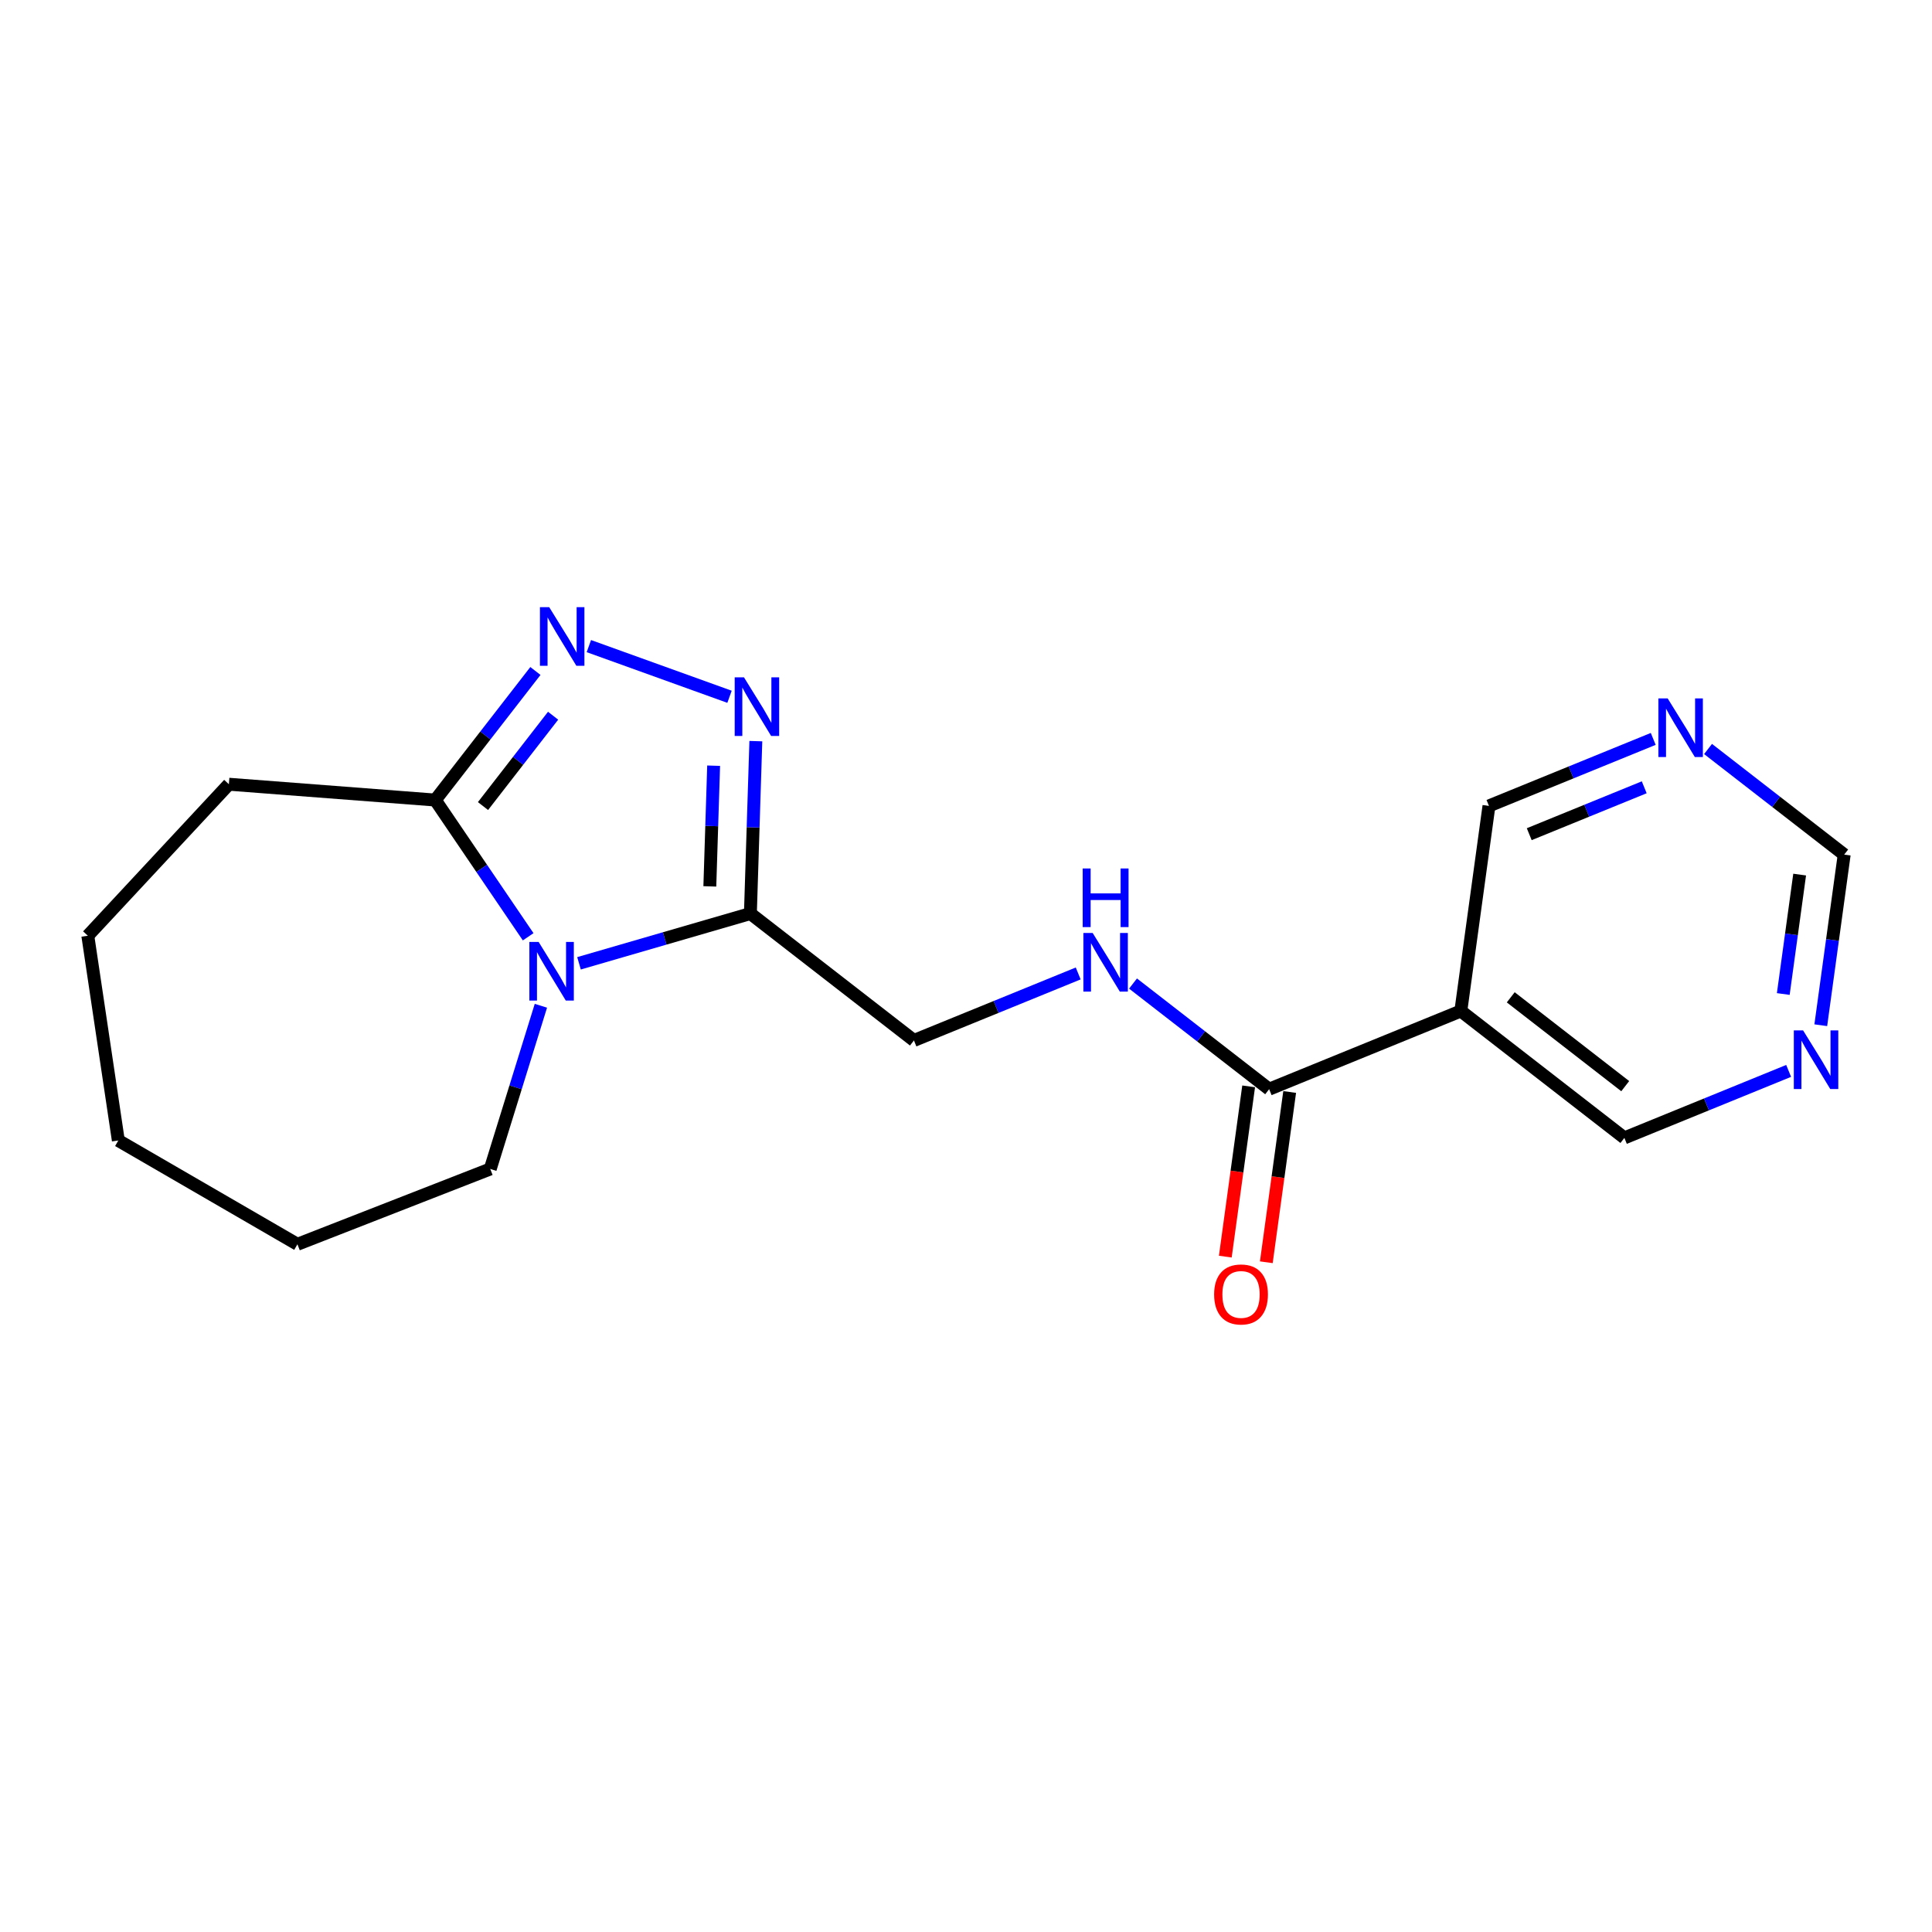 <?xml version='1.0' encoding='iso-8859-1'?>
<svg version='1.1' baseProfile='full'
              xmlns='http://www.w3.org/2000/svg'
                      xmlns:rdkit='http://www.rdkit.org/xml'
                      xmlns:xlink='http://www.w3.org/1999/xlink'
                  xml:space='preserve'
width='300px' height='300px' viewBox='0 0 300 300'>
<!-- END OF HEADER -->
<rect style='opacity:1.0;fill:#FFFFFF;stroke:none' width='300' height='300' x='0' y='0'> </rect>
<rect style='opacity:1.0;fill:#FFFFFF;stroke:none' width='300' height='300' x='0' y='0'> </rect>
<path class='bond-0 atom-0 atom-1' d='M 196.633,196.003 L 198.446,182.783' style='fill:none;fill-rule:evenodd;stroke:#FF0000;stroke-width:2.0px;stroke-linecap:butt;stroke-linejoin:miter;stroke-opacity:1' />
<path class='bond-0 atom-0 atom-1' d='M 198.446,182.783 L 200.259,169.564' style='fill:none;fill-rule:evenodd;stroke:#000000;stroke-width:2.0px;stroke-linecap:butt;stroke-linejoin:miter;stroke-opacity:1' />
<path class='bond-0 atom-0 atom-1' d='M 190.264,195.129 L 192.077,181.91' style='fill:none;fill-rule:evenodd;stroke:#FF0000;stroke-width:2.0px;stroke-linecap:butt;stroke-linejoin:miter;stroke-opacity:1' />
<path class='bond-0 atom-0 atom-1' d='M 192.077,181.91 L 193.89,168.69' style='fill:none;fill-rule:evenodd;stroke:#000000;stroke-width:2.0px;stroke-linecap:butt;stroke-linejoin:miter;stroke-opacity:1' />
<path class='bond-1 atom-1 atom-2' d='M 197.074,169.127 L 186.505,160.925' style='fill:none;fill-rule:evenodd;stroke:#000000;stroke-width:2.0px;stroke-linecap:butt;stroke-linejoin:miter;stroke-opacity:1' />
<path class='bond-1 atom-1 atom-2' d='M 186.505,160.925 L 175.935,152.724' style='fill:none;fill-rule:evenodd;stroke:#0000FF;stroke-width:2.0px;stroke-linecap:butt;stroke-linejoin:miter;stroke-opacity:1' />
<path class='bond-13 atom-1 atom-14' d='M 197.074,169.127 L 226.837,156.987' style='fill:none;fill-rule:evenodd;stroke:#000000;stroke-width:2.0px;stroke-linecap:butt;stroke-linejoin:miter;stroke-opacity:1' />
<path class='bond-2 atom-2 atom-3' d='M 167.423,151.157 L 154.67,156.359' style='fill:none;fill-rule:evenodd;stroke:#0000FF;stroke-width:2.0px;stroke-linecap:butt;stroke-linejoin:miter;stroke-opacity:1' />
<path class='bond-2 atom-2 atom-3' d='M 154.67,156.359 L 141.916,161.561' style='fill:none;fill-rule:evenodd;stroke:#000000;stroke-width:2.0px;stroke-linecap:butt;stroke-linejoin:miter;stroke-opacity:1' />
<path class='bond-3 atom-3 atom-4' d='M 141.916,161.561 L 116.521,141.856' style='fill:none;fill-rule:evenodd;stroke:#000000;stroke-width:2.0px;stroke-linecap:butt;stroke-linejoin:miter;stroke-opacity:1' />
<path class='bond-4 atom-4 atom-5' d='M 116.521,141.856 L 116.944,128.47' style='fill:none;fill-rule:evenodd;stroke:#000000;stroke-width:2.0px;stroke-linecap:butt;stroke-linejoin:miter;stroke-opacity:1' />
<path class='bond-4 atom-4 atom-5' d='M 116.944,128.47 L 117.367,115.083' style='fill:none;fill-rule:evenodd;stroke:#0000FF;stroke-width:2.0px;stroke-linecap:butt;stroke-linejoin:miter;stroke-opacity:1' />
<path class='bond-4 atom-4 atom-5' d='M 110.222,137.637 L 110.518,128.267' style='fill:none;fill-rule:evenodd;stroke:#000000;stroke-width:2.0px;stroke-linecap:butt;stroke-linejoin:miter;stroke-opacity:1' />
<path class='bond-4 atom-4 atom-5' d='M 110.518,128.267 L 110.814,118.896' style='fill:none;fill-rule:evenodd;stroke:#0000FF;stroke-width:2.0px;stroke-linecap:butt;stroke-linejoin:miter;stroke-opacity:1' />
<path class='bond-19 atom-8 atom-4' d='M 89.908,149.583 L 103.214,145.719' style='fill:none;fill-rule:evenodd;stroke:#0000FF;stroke-width:2.0px;stroke-linecap:butt;stroke-linejoin:miter;stroke-opacity:1' />
<path class='bond-19 atom-8 atom-4' d='M 103.214,145.719 L 116.521,141.856' style='fill:none;fill-rule:evenodd;stroke:#000000;stroke-width:2.0px;stroke-linecap:butt;stroke-linejoin:miter;stroke-opacity:1' />
<path class='bond-5 atom-5 atom-6' d='M 113.28,108.195 L 91.437,100.327' style='fill:none;fill-rule:evenodd;stroke:#0000FF;stroke-width:2.0px;stroke-linecap:butt;stroke-linejoin:miter;stroke-opacity:1' />
<path class='bond-6 atom-6 atom-7' d='M 83.139,104.19 L 75.364,114.21' style='fill:none;fill-rule:evenodd;stroke:#0000FF;stroke-width:2.0px;stroke-linecap:butt;stroke-linejoin:miter;stroke-opacity:1' />
<path class='bond-6 atom-6 atom-7' d='M 75.364,114.21 L 67.589,124.23' style='fill:none;fill-rule:evenodd;stroke:#000000;stroke-width:2.0px;stroke-linecap:butt;stroke-linejoin:miter;stroke-opacity:1' />
<path class='bond-6 atom-6 atom-7' d='M 85.885,111.137 L 80.443,118.151' style='fill:none;fill-rule:evenodd;stroke:#0000FF;stroke-width:2.0px;stroke-linecap:butt;stroke-linejoin:miter;stroke-opacity:1' />
<path class='bond-6 atom-6 atom-7' d='M 80.443,118.151 L 75,125.165' style='fill:none;fill-rule:evenodd;stroke:#000000;stroke-width:2.0px;stroke-linecap:butt;stroke-linejoin:miter;stroke-opacity:1' />
<path class='bond-7 atom-7 atom-8' d='M 67.589,124.23 L 74.801,134.847' style='fill:none;fill-rule:evenodd;stroke:#000000;stroke-width:2.0px;stroke-linecap:butt;stroke-linejoin:miter;stroke-opacity:1' />
<path class='bond-7 atom-7 atom-8' d='M 74.801,134.847 L 82.014,145.463' style='fill:none;fill-rule:evenodd;stroke:#0000FF;stroke-width:2.0px;stroke-linecap:butt;stroke-linejoin:miter;stroke-opacity:1' />
<path class='bond-21 atom-13 atom-7' d='M 35.539,121.774 L 67.589,124.23' style='fill:none;fill-rule:evenodd;stroke:#000000;stroke-width:2.0px;stroke-linecap:butt;stroke-linejoin:miter;stroke-opacity:1' />
<path class='bond-8 atom-8 atom-9' d='M 83.99,156.174 L 80.058,168.846' style='fill:none;fill-rule:evenodd;stroke:#0000FF;stroke-width:2.0px;stroke-linecap:butt;stroke-linejoin:miter;stroke-opacity:1' />
<path class='bond-8 atom-8 atom-9' d='M 80.058,168.846 L 76.126,181.518' style='fill:none;fill-rule:evenodd;stroke:#000000;stroke-width:2.0px;stroke-linecap:butt;stroke-linejoin:miter;stroke-opacity:1' />
<path class='bond-9 atom-9 atom-10' d='M 76.126,181.518 L 46.185,193.212' style='fill:none;fill-rule:evenodd;stroke:#000000;stroke-width:2.0px;stroke-linecap:butt;stroke-linejoin:miter;stroke-opacity:1' />
<path class='bond-10 atom-10 atom-11' d='M 46.185,193.212 L 18.374,177.094' style='fill:none;fill-rule:evenodd;stroke:#000000;stroke-width:2.0px;stroke-linecap:butt;stroke-linejoin:miter;stroke-opacity:1' />
<path class='bond-11 atom-11 atom-12' d='M 18.374,177.094 L 13.636,145.301' style='fill:none;fill-rule:evenodd;stroke:#000000;stroke-width:2.0px;stroke-linecap:butt;stroke-linejoin:miter;stroke-opacity:1' />
<path class='bond-12 atom-12 atom-13' d='M 13.636,145.301 L 35.539,121.774' style='fill:none;fill-rule:evenodd;stroke:#000000;stroke-width:2.0px;stroke-linecap:butt;stroke-linejoin:miter;stroke-opacity:1' />
<path class='bond-14 atom-14 atom-15' d='M 226.837,156.987 L 252.233,176.692' style='fill:none;fill-rule:evenodd;stroke:#000000;stroke-width:2.0px;stroke-linecap:butt;stroke-linejoin:miter;stroke-opacity:1' />
<path class='bond-14 atom-14 atom-15' d='M 234.588,154.863 L 252.365,168.657' style='fill:none;fill-rule:evenodd;stroke:#000000;stroke-width:2.0px;stroke-linecap:butt;stroke-linejoin:miter;stroke-opacity:1' />
<path class='bond-20 atom-19 atom-14' d='M 231.205,125.141 L 226.837,156.987' style='fill:none;fill-rule:evenodd;stroke:#000000;stroke-width:2.0px;stroke-linecap:butt;stroke-linejoin:miter;stroke-opacity:1' />
<path class='bond-15 atom-15 atom-16' d='M 252.233,176.692 L 264.986,171.49' style='fill:none;fill-rule:evenodd;stroke:#000000;stroke-width:2.0px;stroke-linecap:butt;stroke-linejoin:miter;stroke-opacity:1' />
<path class='bond-15 atom-15 atom-16' d='M 264.986,171.49 L 277.74,166.288' style='fill:none;fill-rule:evenodd;stroke:#0000FF;stroke-width:2.0px;stroke-linecap:butt;stroke-linejoin:miter;stroke-opacity:1' />
<path class='bond-16 atom-16 atom-17' d='M 282.73,159.197 L 284.547,145.952' style='fill:none;fill-rule:evenodd;stroke:#0000FF;stroke-width:2.0px;stroke-linecap:butt;stroke-linejoin:miter;stroke-opacity:1' />
<path class='bond-16 atom-16 atom-17' d='M 284.547,145.952 L 286.364,132.706' style='fill:none;fill-rule:evenodd;stroke:#000000;stroke-width:2.0px;stroke-linecap:butt;stroke-linejoin:miter;stroke-opacity:1' />
<path class='bond-16 atom-16 atom-17' d='M 276.906,154.35 L 278.178,145.078' style='fill:none;fill-rule:evenodd;stroke:#0000FF;stroke-width:2.0px;stroke-linecap:butt;stroke-linejoin:miter;stroke-opacity:1' />
<path class='bond-16 atom-16 atom-17' d='M 278.178,145.078 L 279.449,135.806' style='fill:none;fill-rule:evenodd;stroke:#000000;stroke-width:2.0px;stroke-linecap:butt;stroke-linejoin:miter;stroke-opacity:1' />
<path class='bond-17 atom-17 atom-18' d='M 286.364,132.706 L 275.794,124.505' style='fill:none;fill-rule:evenodd;stroke:#000000;stroke-width:2.0px;stroke-linecap:butt;stroke-linejoin:miter;stroke-opacity:1' />
<path class='bond-17 atom-17 atom-18' d='M 275.794,124.505 L 265.224,116.303' style='fill:none;fill-rule:evenodd;stroke:#0000FF;stroke-width:2.0px;stroke-linecap:butt;stroke-linejoin:miter;stroke-opacity:1' />
<path class='bond-18 atom-18 atom-19' d='M 256.713,114.737 L 243.959,119.939' style='fill:none;fill-rule:evenodd;stroke:#0000FF;stroke-width:2.0px;stroke-linecap:butt;stroke-linejoin:miter;stroke-opacity:1' />
<path class='bond-18 atom-18 atom-19' d='M 243.959,119.939 L 231.205,125.141' style='fill:none;fill-rule:evenodd;stroke:#000000;stroke-width:2.0px;stroke-linecap:butt;stroke-linejoin:miter;stroke-opacity:1' />
<path class='bond-18 atom-18 atom-19' d='M 255.315,122.25 L 246.387,125.891' style='fill:none;fill-rule:evenodd;stroke:#0000FF;stroke-width:2.0px;stroke-linecap:butt;stroke-linejoin:miter;stroke-opacity:1' />
<path class='bond-18 atom-18 atom-19' d='M 246.387,125.891 L 237.459,129.533' style='fill:none;fill-rule:evenodd;stroke:#000000;stroke-width:2.0px;stroke-linecap:butt;stroke-linejoin:miter;stroke-opacity:1' />
<path  class='atom-0' d='M 188.528 200.998
Q 188.528 198.812, 189.608 197.591
Q 190.688 196.369, 192.707 196.369
Q 194.725 196.369, 195.805 197.591
Q 196.885 198.812, 196.885 200.998
Q 196.885 203.21, 195.792 204.47
Q 194.699 205.717, 192.707 205.717
Q 190.701 205.717, 189.608 204.47
Q 188.528 203.223, 188.528 200.998
M 192.707 204.688
Q 194.095 204.688, 194.841 203.763
Q 195.599 202.824, 195.599 200.998
Q 195.599 199.211, 194.841 198.311
Q 194.095 197.398, 192.707 197.398
Q 191.318 197.398, 190.559 198.298
Q 189.814 199.198, 189.814 200.998
Q 189.814 202.837, 190.559 203.763
Q 191.318 204.688, 192.707 204.688
' fill='#FF0000'/>
<path  class='atom-2' d='M 169.667 144.87
L 172.65 149.691
Q 172.946 150.167, 173.421 151.028
Q 173.897 151.89, 173.923 151.941
L 173.923 144.87
L 175.131 144.87
L 175.131 153.973
L 173.884 153.973
L 170.683 148.701
Q 170.31 148.084, 169.911 147.377
Q 169.526 146.67, 169.41 146.451
L 169.41 153.973
L 168.227 153.973
L 168.227 144.87
L 169.667 144.87
' fill='#0000FF'/>
<path  class='atom-2' d='M 168.118 134.856
L 169.352 134.856
L 169.352 138.726
L 174.006 138.726
L 174.006 134.856
L 175.241 134.856
L 175.241 143.959
L 174.006 143.959
L 174.006 139.755
L 169.352 139.755
L 169.352 143.959
L 168.118 143.959
L 168.118 134.856
' fill='#0000FF'/>
<path  class='atom-5' d='M 115.524 105.177
L 118.507 109.998
Q 118.802 110.474, 119.278 111.335
Q 119.754 112.197, 119.78 112.248
L 119.78 105.177
L 120.988 105.177
L 120.988 114.28
L 119.741 114.28
L 116.54 109.008
Q 116.167 108.391, 115.768 107.684
Q 115.382 106.977, 115.267 106.758
L 115.267 114.28
L 114.084 114.28
L 114.084 105.177
L 115.524 105.177
' fill='#0000FF'/>
<path  class='atom-6' d='M 85.282 94.283
L 88.265 99.105
Q 88.561 99.58, 89.037 100.442
Q 89.512 101.303, 89.538 101.355
L 89.538 94.283
L 90.747 94.283
L 90.747 103.386
L 89.499 103.386
L 86.298 98.115
Q 85.925 97.498, 85.526 96.79
Q 85.141 96.083, 85.025 95.865
L 85.025 103.386
L 83.842 103.386
L 83.842 94.283
L 85.282 94.283
' fill='#0000FF'/>
<path  class='atom-8' d='M 83.64 146.267
L 86.623 151.089
Q 86.918 151.564, 87.394 152.426
Q 87.87 153.287, 87.895 153.339
L 87.895 146.267
L 89.104 146.267
L 89.104 155.37
L 87.857 155.37
L 84.655 150.098
Q 84.282 149.481, 83.884 148.774
Q 83.498 148.067, 83.382 147.848
L 83.382 155.37
L 82.2 155.37
L 82.2 146.267
L 83.64 146.267
' fill='#0000FF'/>
<path  class='atom-16' d='M 279.984 160
L 282.967 164.822
Q 283.262 165.298, 283.738 166.159
Q 284.214 167.021, 284.239 167.072
L 284.239 160
L 285.448 160
L 285.448 169.104
L 284.201 169.104
L 280.999 163.832
Q 280.626 163.215, 280.228 162.508
Q 279.842 161.8, 279.726 161.582
L 279.726 169.104
L 278.544 169.104
L 278.544 160
L 279.984 160
' fill='#0000FF'/>
<path  class='atom-18' d='M 258.956 108.449
L 261.939 113.271
Q 262.235 113.747, 262.711 114.608
Q 263.186 115.469, 263.212 115.521
L 263.212 108.449
L 264.421 108.449
L 264.421 117.552
L 263.173 117.552
L 259.972 112.281
Q 259.599 111.664, 259.2 110.956
Q 258.815 110.249, 258.699 110.031
L 258.699 117.552
L 257.516 117.552
L 257.516 108.449
L 258.956 108.449
' fill='#0000FF'/>
</svg>
